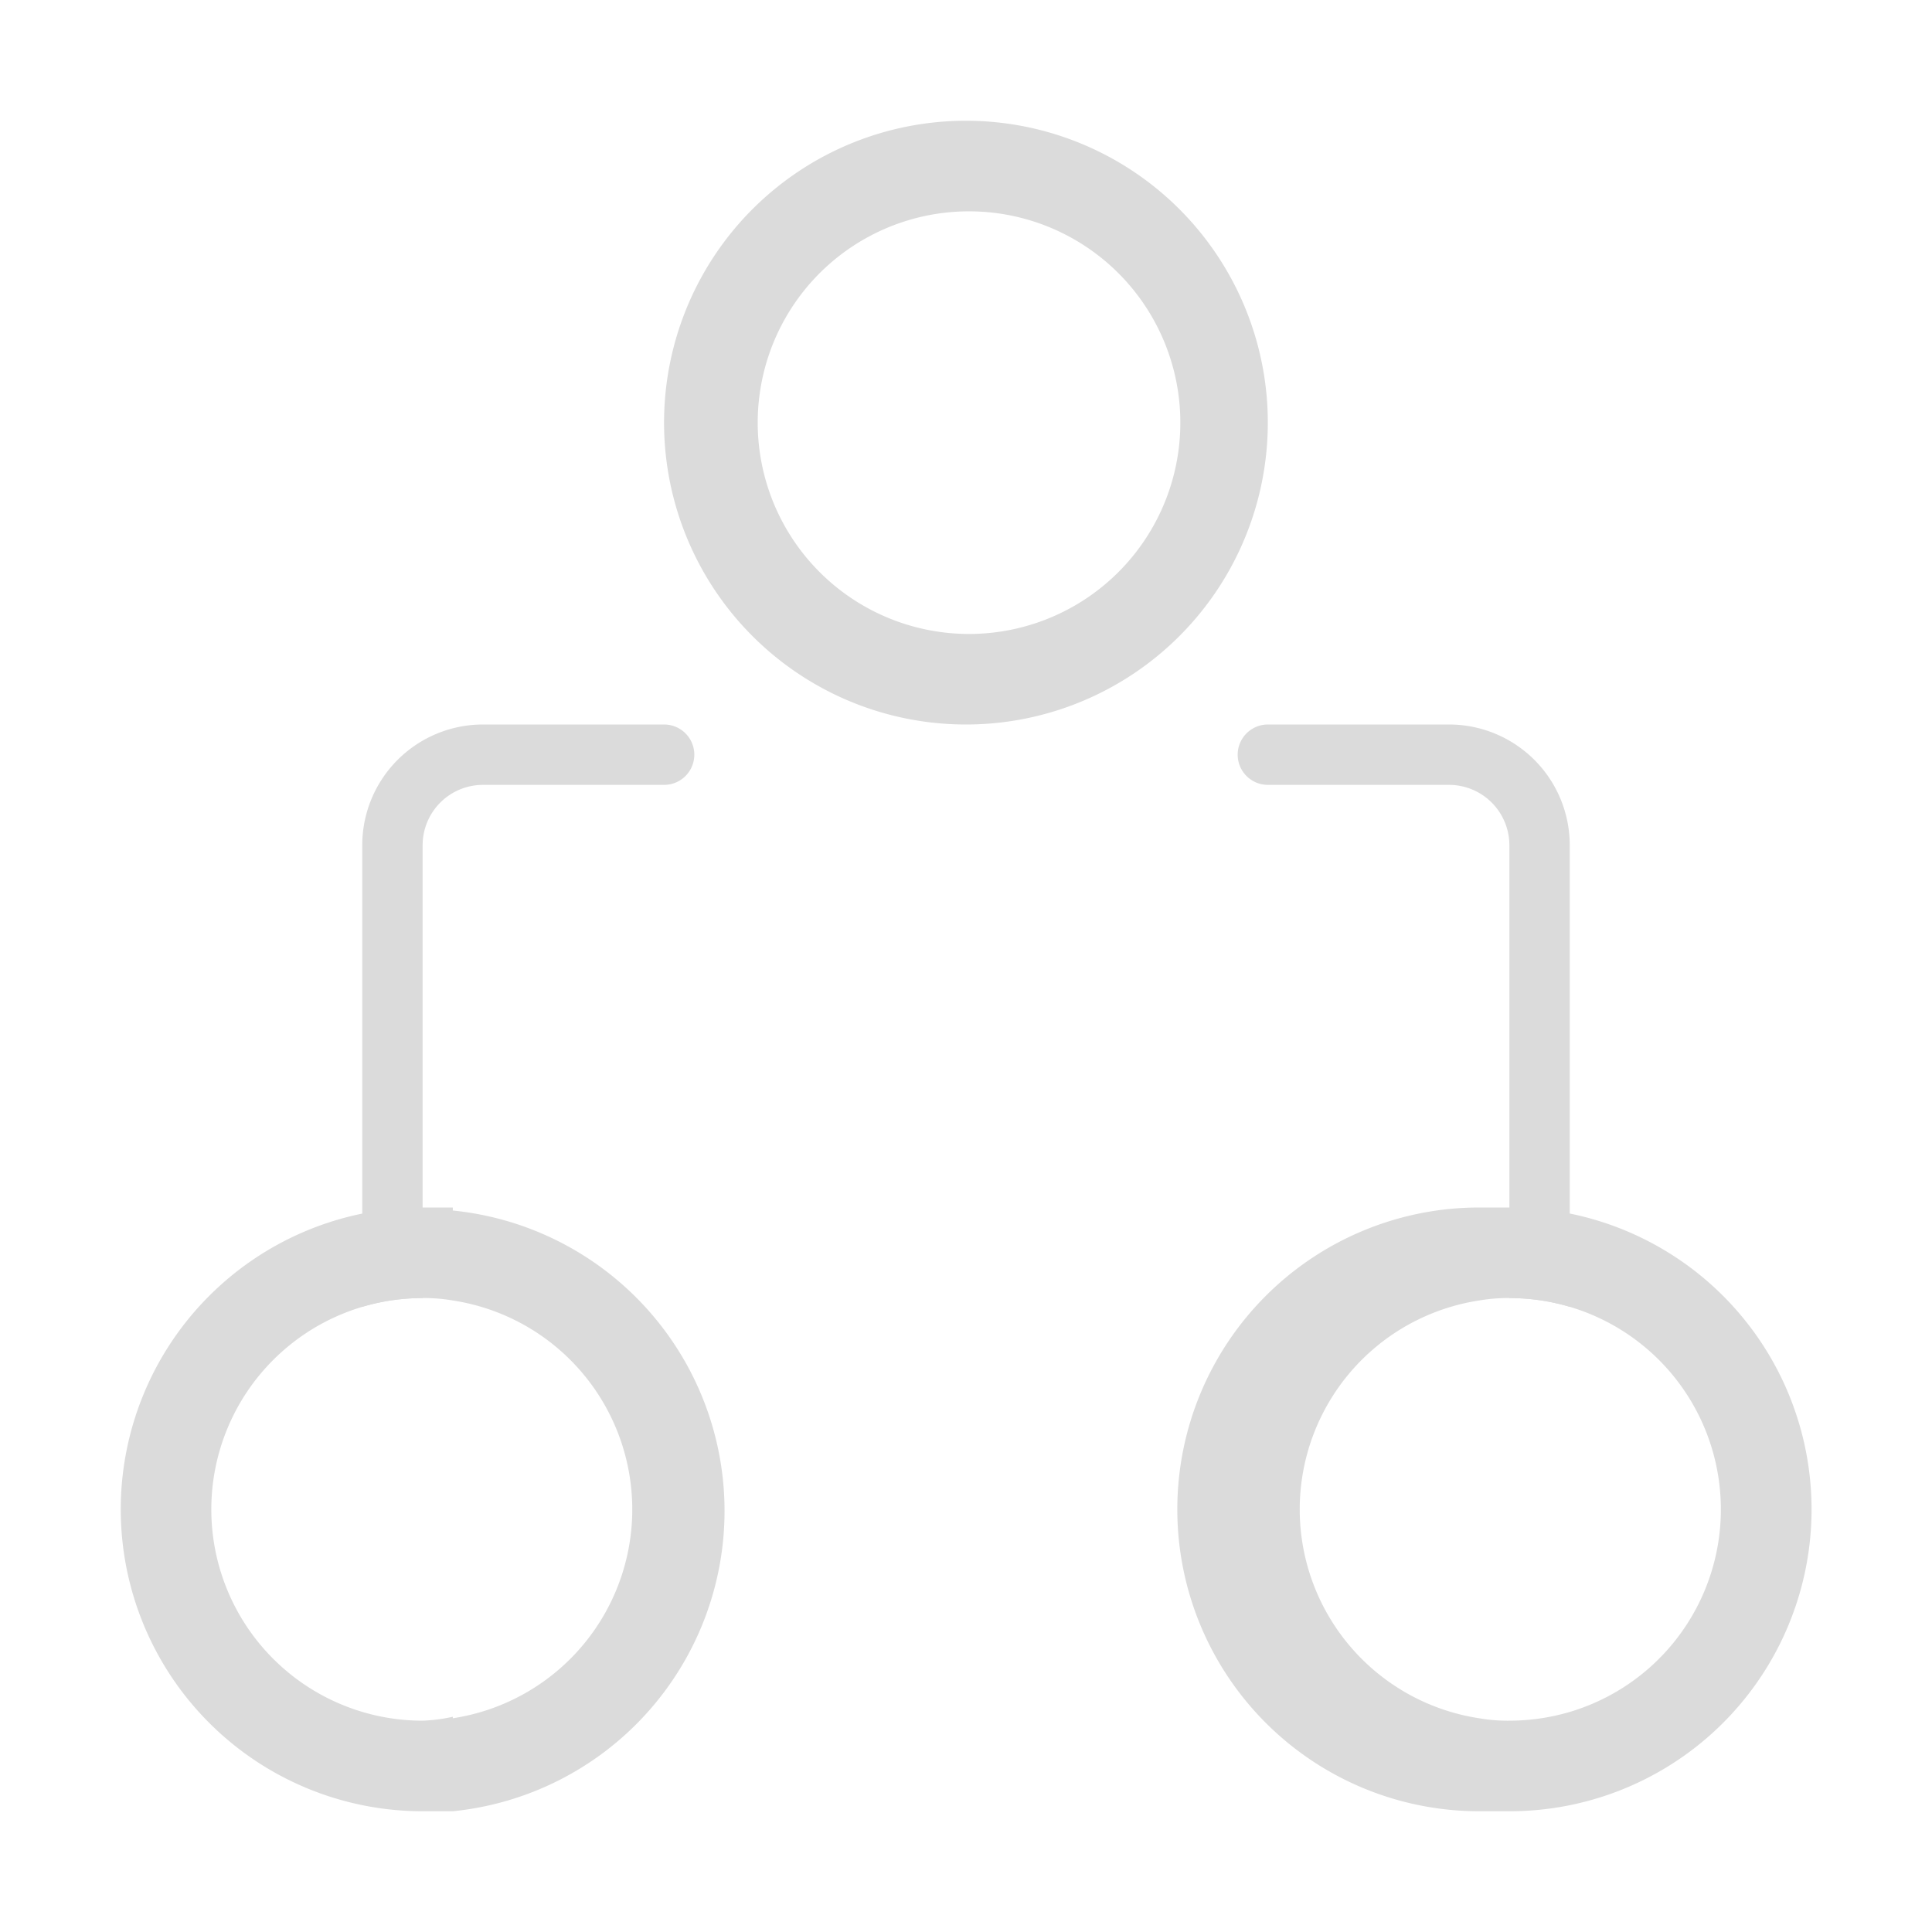 <?xml version="1.0" standalone="no"?><!DOCTYPE svg PUBLIC "-//W3C//DTD SVG 1.1//EN" "http://www.w3.org/Graphics/SVG/1.1/DTD/svg11.dtd"><svg t="1585194123085" class="icon" viewBox="0 0 1024 1024" version="1.1" xmlns="http://www.w3.org/2000/svg" p-id="19184" width="128" height="128" xmlns:xlink="http://www.w3.org/1999/xlink"><defs><style type="text/css"></style></defs><path d="M768 384a64 64 0 0 1 64 64v244.64a112 112 0 0 0-32-4.64V448a32 32 0 0 0-32-32h-96a16 16 0 0 1 0-32z m-416 0a16 16 0 0 1 0 32h-96a32 32 0 0 0-32 32v240a112 112 0 0 0-32 4.64V448a64 64 0 0 1 64-64z" fill="#dbdbdb" p-id="19185"></path><path d="M512 64a160 160 0 1 0 113.12 46.88A160 160 0 0 0 512 64z m0 272a112 112 0 1 1 80-32 112 112 0 0 1-80 32zM240 640h-16a160 160 0 0 0 0 320h16a160 160 0 0 0 0-318.4z m0 269.92a88.8 88.8 0 0 1-16 2.08 112 112 0 0 1 0-224 88.8 88.8 0 0 1 16 1.28 112 112 0 0 1 0 221.44zM832 643.2a165.76 165.76 0 0 0-32-3.2h-16a160 160 0 0 0 0 320h16a160 160 0 0 0 32-316.8z m0 264.16a113.76 113.76 0 0 1-32 4.64 88.8 88.8 0 0 1-16-1.28 112 112 0 0 1 0-221.44 88.8 88.8 0 0 1 16-1.28 112 112 0 0 1 32 219.36z" fill="#dbdbdb" p-id="19186"></path></svg>